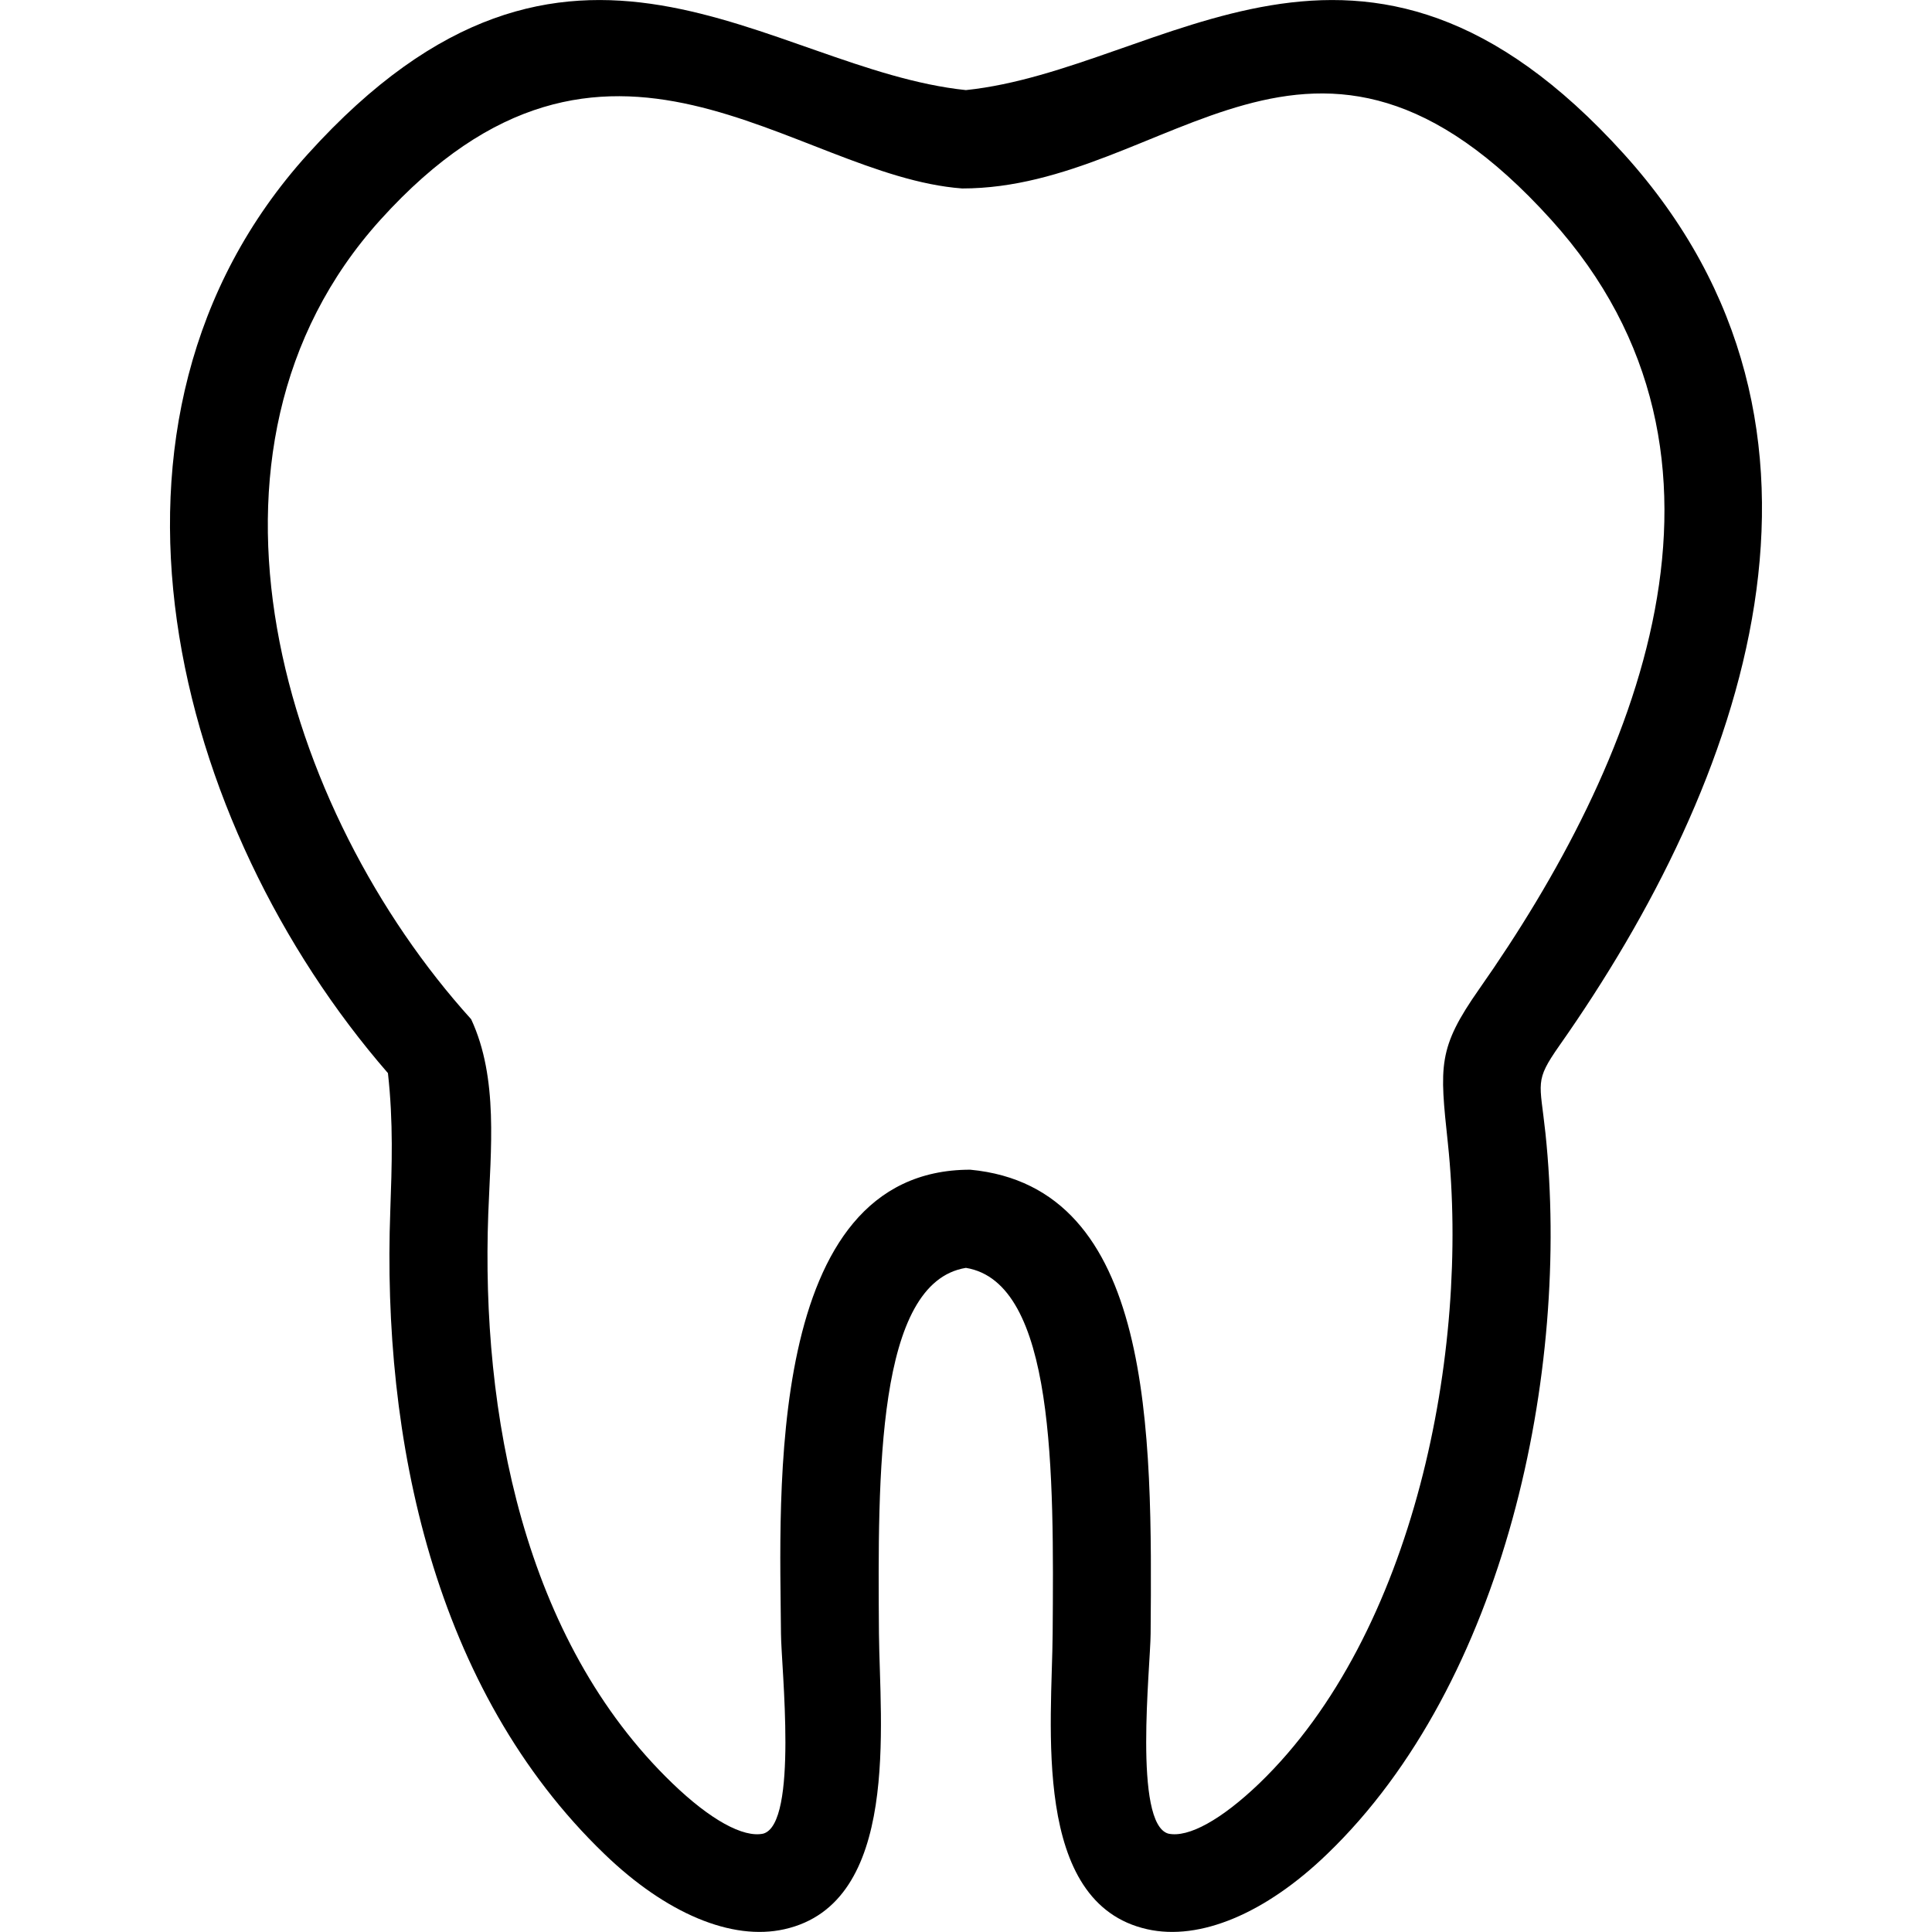<svg height='100px' width='100px'  fill="#000000" xmlns="http://www.w3.org/2000/svg" xmlns:xlink="http://www.w3.org/1999/xlink" xml:space="preserve" version="1.1" style="shape-rendering:geometricPrecision;text-rendering:geometricPrecision;image-rendering:optimizeQuality;" viewBox="0 0 8093 9821" x="0px" y="0px" fill-rule="evenodd" clip-rule="evenodd"><defs><style type="text/css">
   
    .fil0 {fill:#000000;fill-rule:nonzero}
   
  </style></defs><g><path class="fil0" d="M1108 5455c-1092,-1257 -1633,-3317 -407,-4672 1334,-1477 2337,-430 3345,-325 1007,-105 2010,-1152 3345,325 1265,1400 612,3195 -328,4532 -128,183 -99,183 -71,445 128,1214 -205,2795 -1110,3665 -313,302 -647,442 -914,382 -592,-132 -484,-1048 -481,-1504 6,-810 14,-1784 -441,-1858 -455,74 -448,1048 -442,1858 4,456 112,1372 -481,1504 -267,60 -601,-80 -914,-382 -868,-835 -1132,-2111 -1089,-3271 8,-228 16,-448 -12,-699zm423 -274c140,300 99,666 87,990 -37,1011 178,2165 937,2895 191,184 359,277 461,255 179,-51 91,-848 90,-1016 -5,-695 -88,-2359 962,-2359 934,88 925,1329 917,2359 -1,168 -89,965 90,1016 102,22 270,-71 462,-255 790,-761 1071,-2197 959,-3255 -42,-395 -52,-482 159,-783 797,-1135 1462,-2699 366,-3911 -1215,-1345 -1943,-159 -2994,-159 -861,-64 -1804,-1117 -2957,159 -1061,1174 -495,3007 461,4064z"></path></g></svg>
